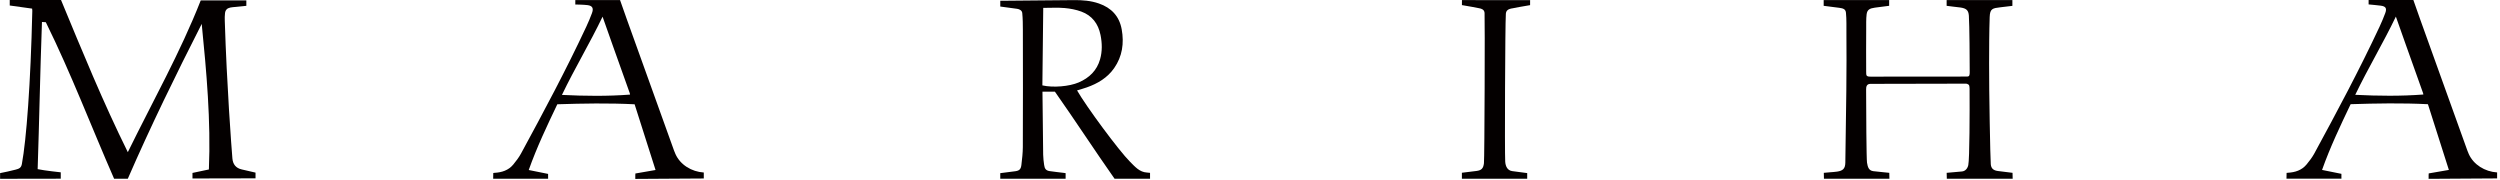 <svg version="1.1" id="レイヤー_1" xmlns="http://www.w3.org/2000/svg" xmlns:xlink="http://www.w3.org/1999/xlink" x="0px"
	 y="0px" width="430px" height="31px" viewBox="0 0 430 31" enable-background="new 0 0 430 31" xml:space="preserve">
<g>
	<path fill="none" d="M412.089,2.854c-2.219,4.621-4.783,8.863-6.988,13.455c3.986,0.199,7.841,0.24,11.715-0.053
		c-0.016-0.095-0.017-0.161-0.039-0.219C415.198,11.705,412.134,2.948,412.089,2.854z"/>
	<path fill="none" d="M189.213,10.202c0.394-1.383,0.359-2.787,0.076-4.19c-0.39-1.929-1.451-3.342-3.305-4.021
		c-0.911-0.334-1.901-0.523-2.869-0.608c-1.163-0.103-2.437-0.026-3.677-0.026l-0.15,13.331c1.848,0.424,4.636,0.185,6.254-0.511
		C187.354,13.396,188.663,12.134,189.213,10.202z"/>
	<path fill="none" d="M103.643,2.869c-2.22,4.621-4.784,8.863-6.989,13.455c3.986,0.199,7.841,0.24,11.715-0.053
		c-0.016-0.095-0.017-0.161-0.039-0.219C106.752,11.719,103.688,2.963,103.643,2.869z"/>
	<path fill="#040000" d="M39.971,27.239c-0.17-2.047-0.958-12.488-1.31-23.692c-0.019-0.425-0.005-0.857,0.041-1.279
		c0.058-0.543,0.363-0.855,0.9-0.968c0.257-0.054,0.52-0.072,0.782-0.099c0.664-0.068,1.334-0.133,1.987-0.198V0.067h-7.843
		c-3.507,8.941-8.274,17.387-12.543,26.107c-4.281-8.641-7.86-17.421-11.487-26.17H1.674v0.941l3.85,0.536
		C5.54,1.652,5.553,1.75,5.558,1.848c-0.29,12.58-1.02,22.171-1.795,26.361c-0.118,0.637-0.442,0.806-1.056,0.963
		c-1.033,0.264-1.865,0.443-2.691,0.604v0.977c3.33,0,7.127-0.018,10.435-0.018v-1.096c0,0-2.811-0.295-3.974-0.547
		c0.279-8.258,0.412-16.199,0.741-25.312l0.664,0.04c4.37,8.858,7.786,17.883,11.746,26.924h2.355
		c3.918-9.005,8.263-17.885,12.713-26.631c0.828,8.317,1.586,16.656,1.234,25.035c-0.938,0.168-1.92,0.435-2.823,0.596v0.953
		c3.673,0,7.187-0.023,10.845-0.023v-0.985c-0.871-0.185-1.516-0.356-2.363-0.544C40.576,28.918,40.055,28.263,39.971,27.239z"/>
	<path fill="#040000" d="M116.18,26.499c-0.087-0.195-0.17-0.393-0.243-0.594c-2.707-7.524-5.414-15.05-8.118-22.575
		c-0.394-1.096-0.775-2.194-1.17-3.315h-7.695v0.759c0,0,1.424,0.019,2.108,0.107c0.868,0.114,1.062,0.564,0.754,1.389
		c-0.293,0.784-0.617,1.558-0.971,2.316c-3.466,7.418-7.324,14.634-11.231,21.825c-0.366,0.673-0.843,1.297-1.333,1.891
		c-0.828,1.004-1.985,1.359-3.231,1.426c0.12-0.007-0.122,0.014-0.206,0.026c0,0.307-0.018,0.687-0.018,0.993
		c3.122,0,6.35-0.007,9.451-0.007l-0.004-0.828l-3.33-0.672c1.392-3.919,3.147-7.606,4.916-11.306
		c4.438-0.142,8.842-0.221,13.295,0.003c1.166,3.707,2.434,7.59,3.601,11.303l-3.467,0.601c-0.007,0.135-0.016,0.233-0.016,0.33
		c-0.003,0.197-0.001,0.394-0.001,0.602c3.723,0,8.116-0.074,11.78-0.074v-1.028C118.94,29.534,117.006,28.341,116.18,26.499z
		 M96.654,16.324c2.205-4.591,4.769-8.834,6.989-13.455c0.045,0.093,3.108,8.85,4.687,13.183c0.021,0.058,0.023,0.124,0.039,0.219
		C104.496,16.564,100.64,16.523,96.654,16.324z"/>
	<path fill="#040000" d="M424.626,26.484c-0.087-0.195-0.17-0.393-0.242-0.594c-2.707-7.525-5.414-15.05-8.118-22.577
		c-0.393-1.095-0.774-2.193-1.169-3.314h-7.695v0.76c0.71,0.072,1.399,0.125,2.084,0.215c0.868,0.113,1.086,0.457,0.778,1.282
		c-0.293,0.784-0.616,1.558-0.97,2.316c-3.467,7.418-7.325,14.634-11.231,21.825c-0.366,0.673-0.844,1.297-1.334,1.891
		c-0.828,1.003-1.985,1.359-3.23,1.426c0.119-0.007-0.122,0.014-0.206,0.026c0,0.307-0.018,0.687-0.018,0.993
		c3.122,0,6.35-0.007,9.451-0.007l-0.004-0.828l-3.329-0.672c1.392-3.919,3.147-7.606,4.916-11.306
		c4.438-0.142,8.842-0.221,13.295,0.003c1.166,3.707,2.434,7.59,3.601,11.303l-3.467,0.6c-0.007,0.136-0.016,0.234-0.016,0.331
		c-0.003,0.197-0.001,0.394-0.001,0.602c3.723,0,8.116-0.074,11.781-0.074v-1.028C427.386,29.519,425.452,28.326,424.626,26.484z
		 M405.101,16.309c2.205-4.591,4.77-8.834,6.988-13.455c0.045,0.093,3.109,8.85,4.688,13.183c0.021,0.058,0.022,0.124,0.039,0.219
		C412.941,16.549,409.086,16.508,405.101,16.309z"/>
	<path fill="#040000" d="M194.356,27.812c-1.911-1.905-7.515-9.487-9.102-12.262c0.614-0.19,1.15-0.334,1.671-0.518
		c1.88-0.661,3.545-1.648,4.708-3.313c1.412-2.023,1.729-4.287,1.3-6.67c-0.407-2.257-1.769-3.702-3.916-4.448
		c-1.4-0.487-2.849-0.598-4.316-0.584c-3.924,0.034-7.849,0.071-11.773,0.107c-0.29,0.003-0.58,0-0.881,0v1
		c0.985,0.132,1.945,0.256,2.901,0.392c0.42,0.06,0.838,0.291,0.88,0.731c0.093,0.962,0.102,1.936,0.105,2.899
		c0.02,6.715,0.017,13.431-0.007,20.146c-0.003,1.013-0.126,2.03-0.242,3.039c-0.083,0.722-0.302,1.017-1.043,1.118
		c-0.857,0.117-1.717,0.221-2.597,0.333v0.961h11.241v-0.961c-0.121-0.019-0.216-0.035-0.311-0.048
		c-0.813-0.101-1.63-0.185-2.441-0.306c-0.644-0.096-0.857-0.428-0.943-1.061c-0.079-0.584-0.157-1.174-0.166-1.761
		c-0.047-3.317-0.13-10.645-0.121-10.838h2.142c3.417,4.86,6.881,10.168,10.26,14.975h6.102V29.73c0,0-0.365-0.043-0.541-0.054
		C195.999,29.605,195.215,28.668,194.356,27.812z M179.288,14.687l0.15-13.331c1.24,0,2.514-0.076,3.677,0.026
		c0.968,0.085,1.958,0.274,2.869,0.608c1.854,0.679,2.915,2.092,3.305,4.021c0.283,1.403,0.318,2.807-0.076,4.19
		c-0.55,1.932-1.859,3.195-3.671,3.975C183.924,14.872,181.136,15.111,179.288,14.687z"/>
	<path fill="#040000" d="M343.631,29.413c-0.736-0.099-1.152-0.411-1.217-1.162c-0.086-0.983-0.307-12.57-0.288-17.378
		c0.009-2.665,0.009-5.289,0.1-7.955c0.049-1.446,0.517-1.507,1.839-1.664c0.697-0.082,1.392-0.166,2.066-0.246V0.015h-11.31v0.987
		c0.409,0.051,0.797,0.101,1.186,0.148c0.408,0.048,0.818,0.083,1.225,0.145c0.956,0.145,1.347,0.452,1.413,1.403
		c0.108,1.556,0.148,7.954,0.146,9.724c0,0.125-0.001,0.384-0.085,0.584c-0.106,0.211-0.464,0.163-0.669,0.163
		c-5.532,0.008-10.752,0.017-16.284,0.014c-0.112,0-0.446,0.017-0.641-0.128c-0.144-0.152-0.127-0.448-0.128-0.676
		c-0.009-2.437-0.019-4.874,0.003-7.31c0.008-0.82-0.029-1.792,0.072-2.607c0.102-0.829,0.583-1.025,1.411-1.144
		c0.823-0.119,1.651-0.215,2.466-0.32V0.015h-11.264v0.986c0.913,0.115,1.808,0.221,2.7,0.345c0.646,0.091,1.07,0.215,1.133,0.85
		c0.117,1.178,0.067,2.443,0.079,3.624c0.057,5.528-0.038,13.293-0.188,22.168c-0.018,1.027-0.429,1.388-1.426,1.53
		c-0.823,0.117-1.472,0.107-2.275,0.209c0,0.379,0.023,0.728,0.023,1.015h11.261c0-0.321-0.023-0.672-0.023-1.015
		c-0.852-0.109-1.928-0.172-2.756-0.286c-0.77-0.105-0.948-0.688-1.075-1.464c-0.102-0.615-0.149-8.912-0.154-12.585
		c-0.001-0.462,0.071-0.956,0.738-0.967c5.499,0.007,10.903-0.04,16.402-0.035c0.199,0,0.357,0.063,0.533,0.205
		c0.109,0.129,0.121,0.577,0.122,0.689c0.025,3.738,0.008,12.09-0.222,13.115c-0.122,0.56-0.485,1.036-1.095,1.095
		c-0.864,0.085-2.622,0.233-2.622,0.233c0,0.35,0.024,0.699,0.024,1.016h11.328c0-0.32-0.024-0.67-0.024-1.017
		C345.238,29.612,344.524,29.532,343.631,29.413z"/>
	<path fill="#040000" d="M251.455,0.015c-0.002,0.341-0.003,0.527-0.005,0.863c0.938,0.139,2.933,0.532,2.933,0.532
		c0.482,0.074,0.922,0.266,0.962,0.812c0.071,0.963-0.002,24.998-0.107,25.86c-0.107,0.877-0.412,1.208-1.271,1.322
		c-0.84,0.111-1.682,0.207-2.522,0.309c-0.002,0.361,0.001,0.727,0,1.028c3.76,0.021,7.489-0.021,11.233,0
		c0.002-0.33-0.002-0.621,0-0.969c-0.893-0.117-1.738-0.22-2.581-0.341c-0.819-0.117-1.147-0.819-1.201-1.63
		c-0.1-1.488-0.011-23.655,0.107-25.322c0-0.689,0.407-0.945,1.181-1.055c0,0,2.115-0.416,2.992-0.539
		c0.002-0.367,0.003-0.551,0.004-0.86C259.419,0.007,255.195,0.036,251.455,0.015z"/>
</g>
</svg>

